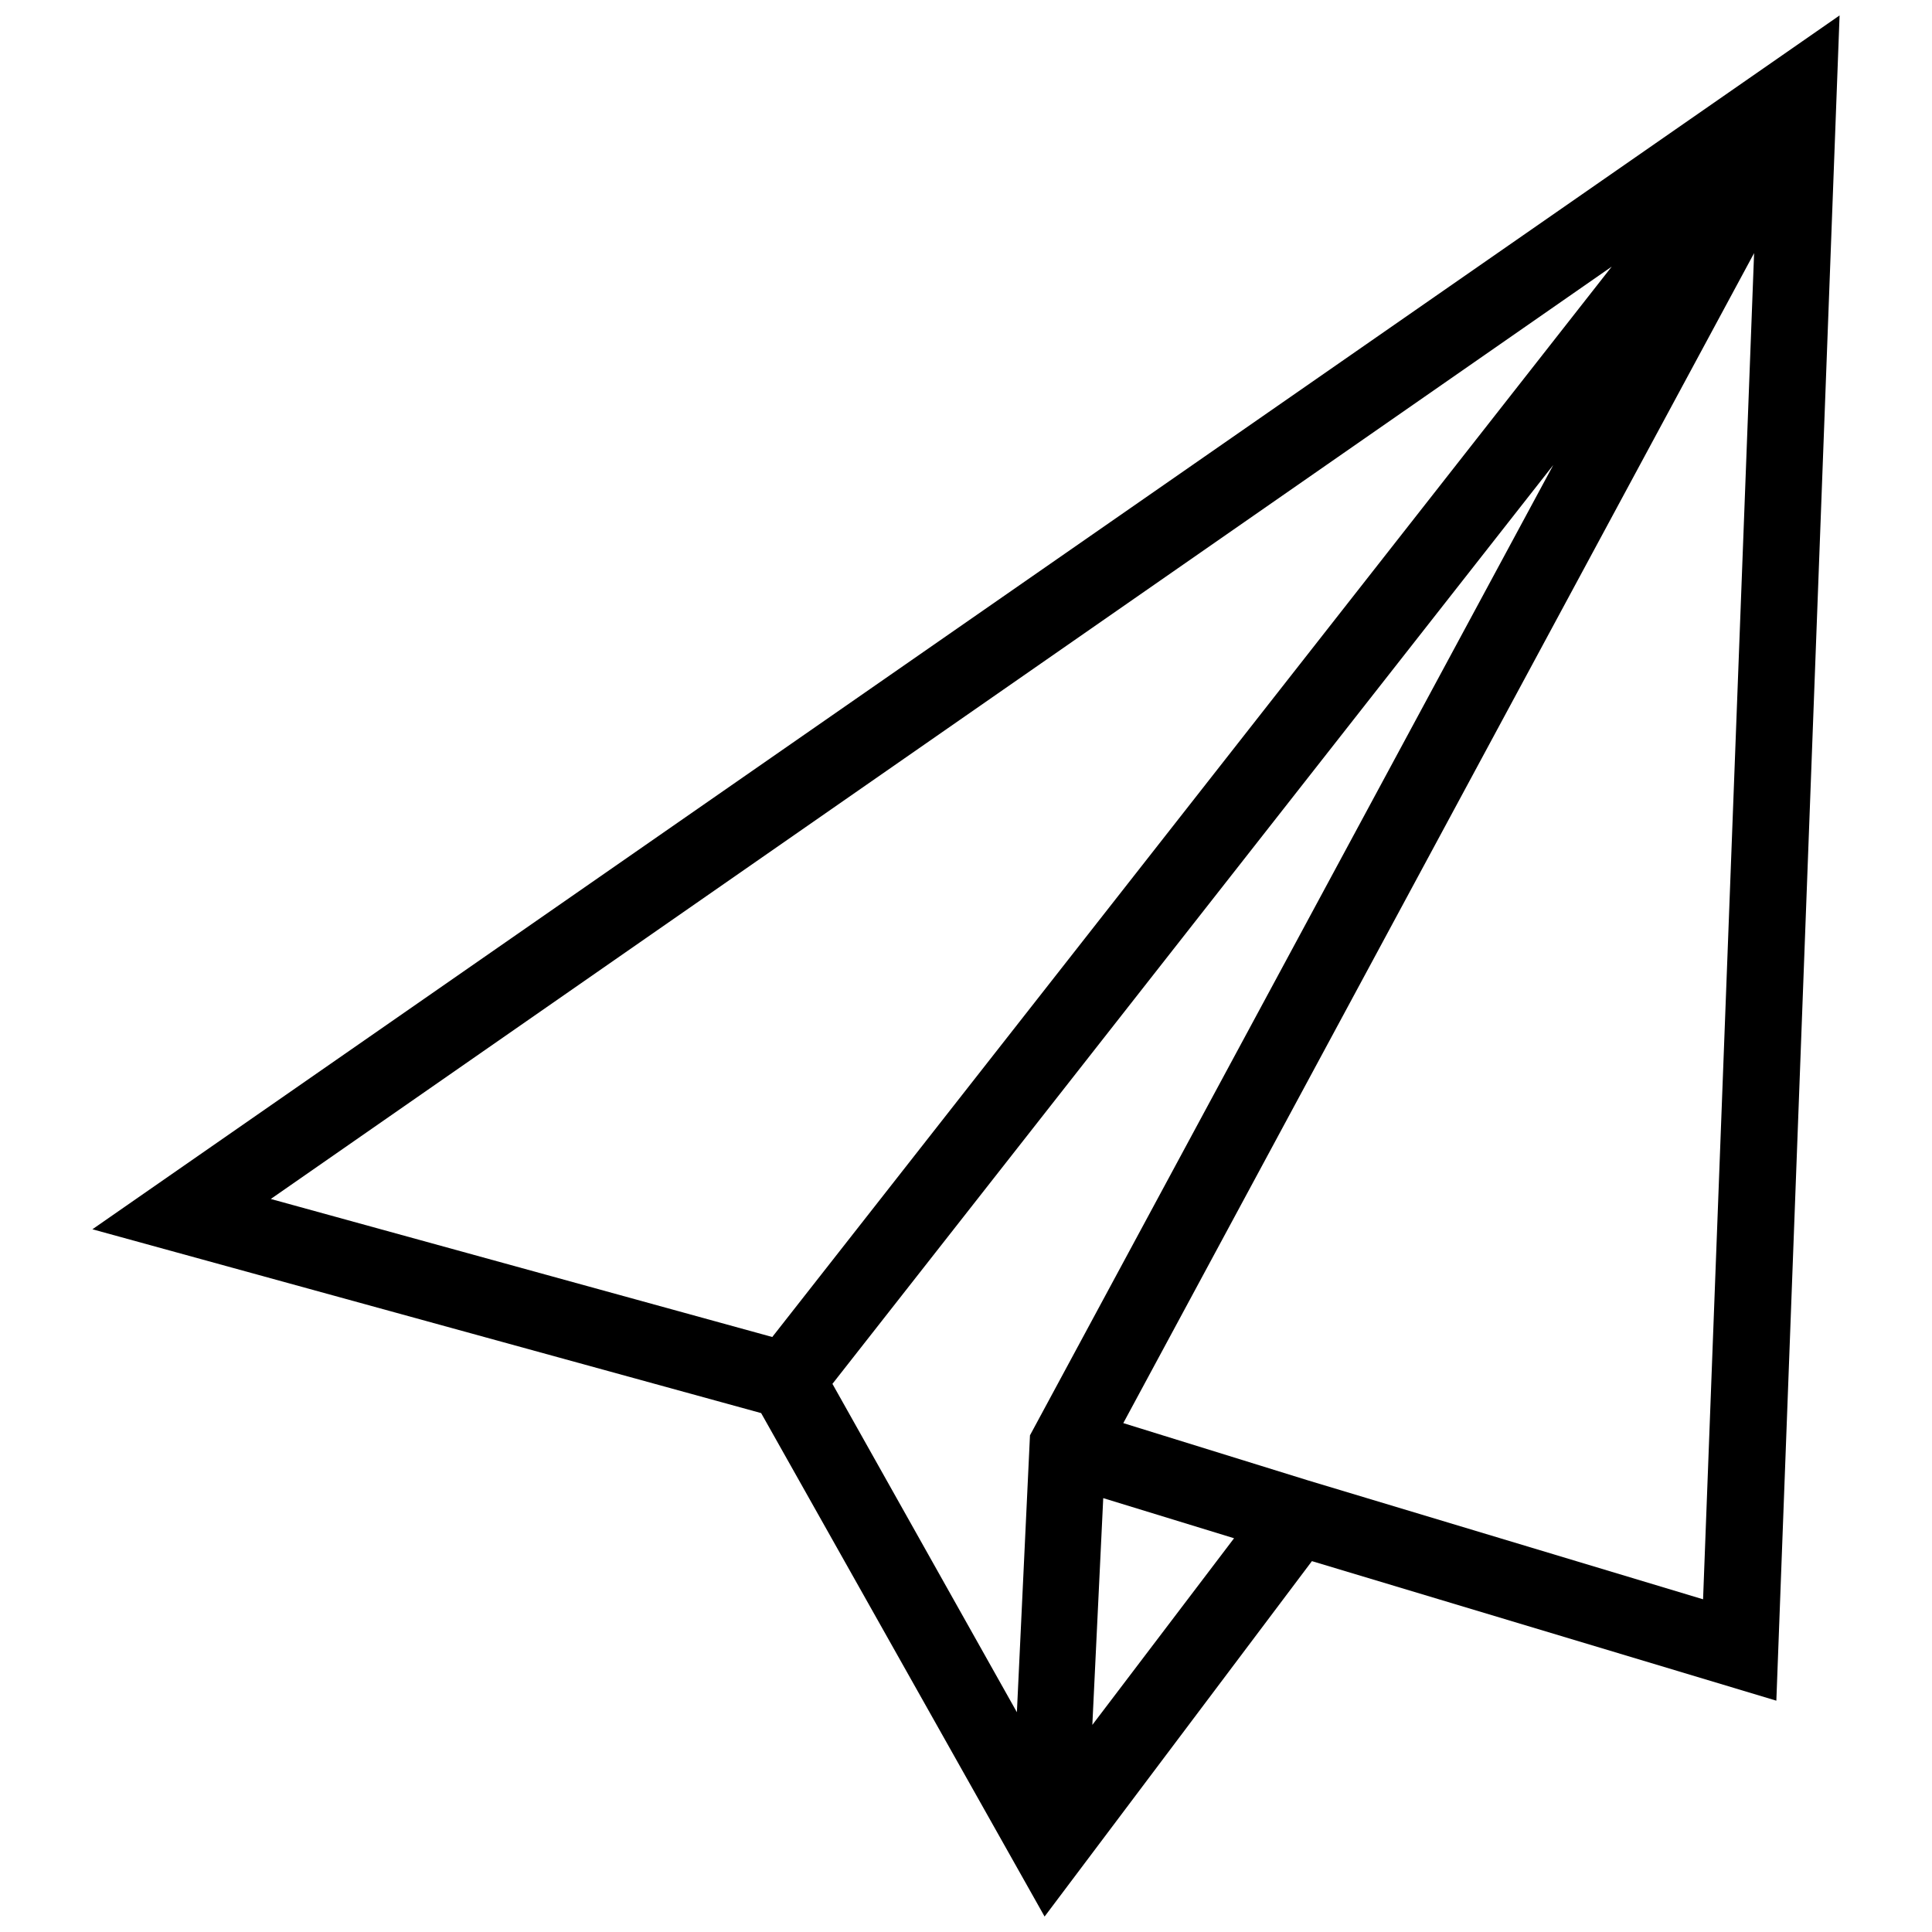 <?xml version="1.0" encoding="UTF-8"?>
<!-- The Best Svg Icon site in the world: iconSvg.co, Visit us! https://iconsvg.co -->
<svg width="800px" height="800px" version="1.1" viewBox="144 144 512 512" xmlns="http://www.w3.org/2000/svg">
 <defs>
  <clipPath id="a">
   <path d="m168 148.09h464v503.81h-464z"/>
  </clipPath>
 </defs>
 <g clip-path="url(#a)">
  <path d="m168.49 469.77 177.22 48.715 75.117 133.42 70.844-94.188 123.08 36.98 16.758-446.61zm402.63-255.11-222.46 283.66-132.9-36.578zm-134.75 326.36 34.668 10.633-37.555 49.461zm-19.414-16.645-3.469 73.383-48.883-87.02 191.03-243.5zm73.73 11.961-49-15.195 167.17-310.06-13.523 356.75z"/>
 </g>
</svg>